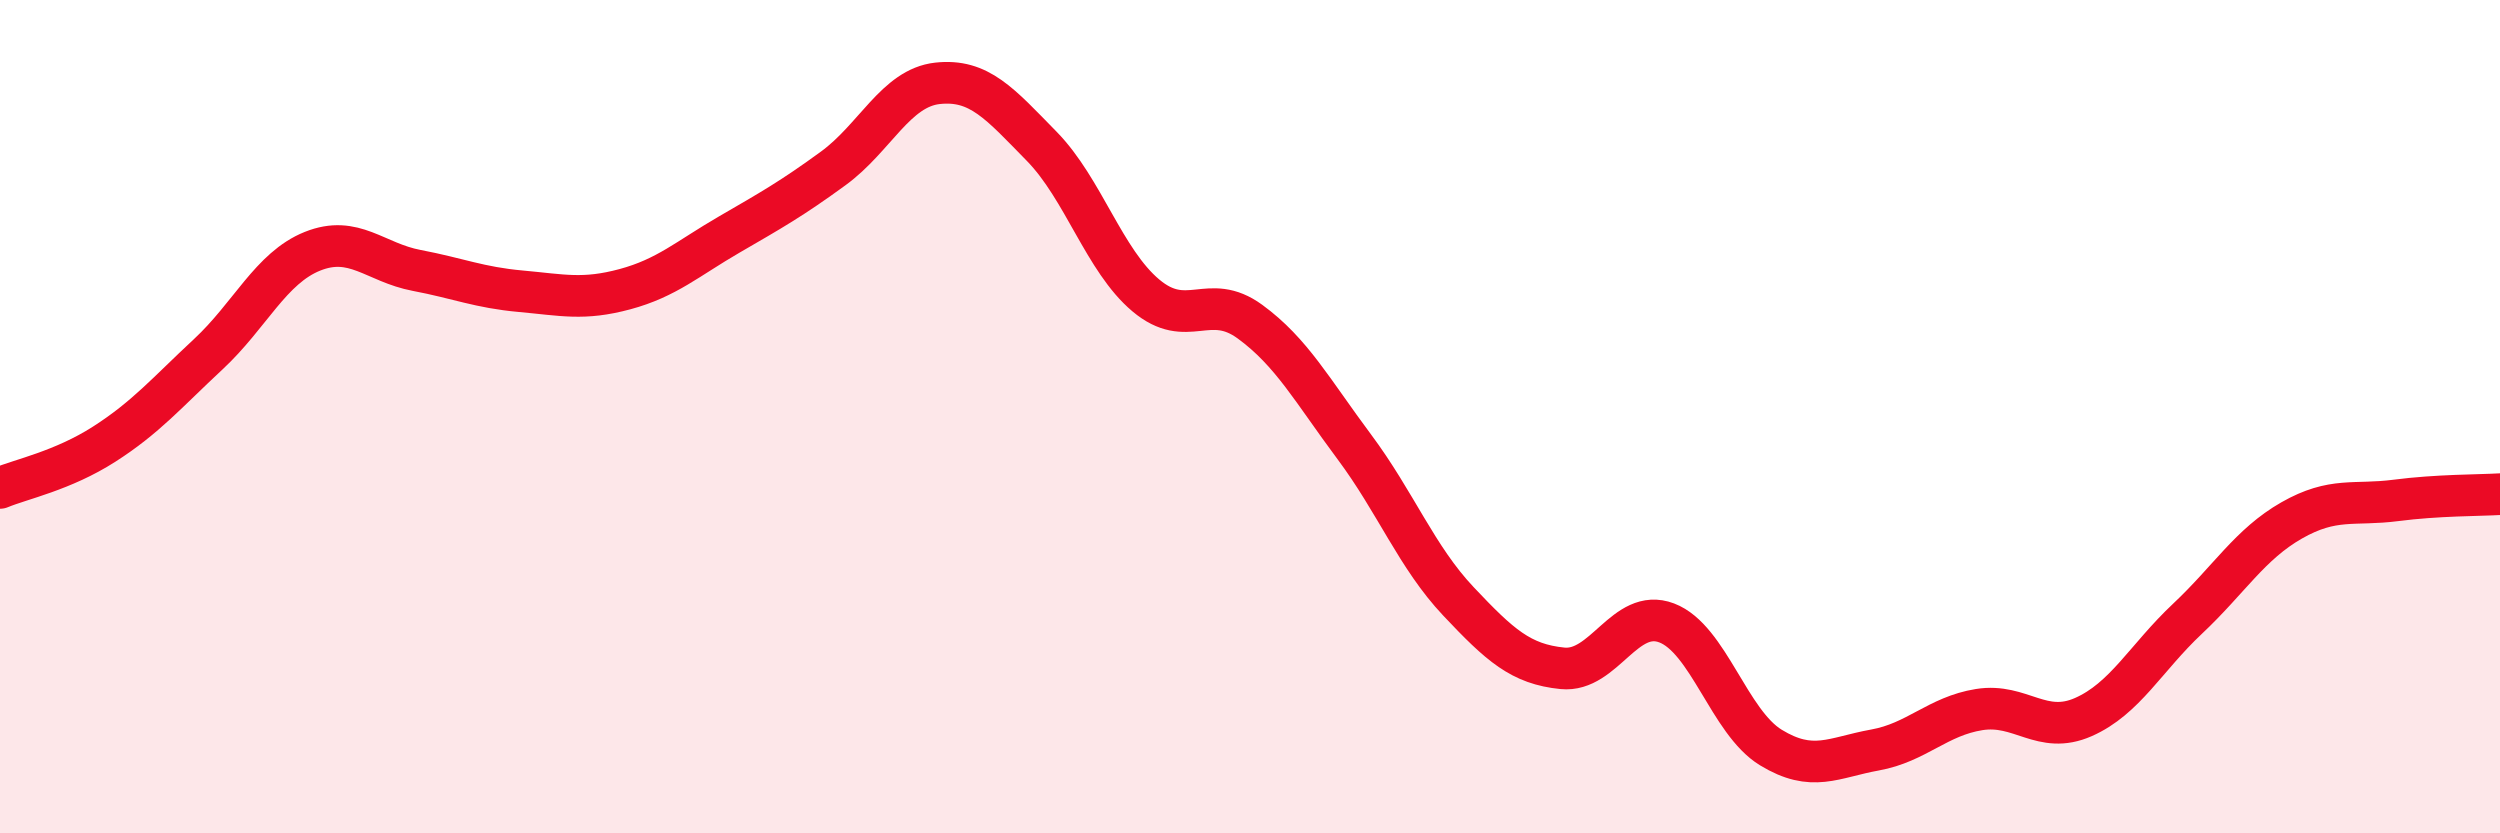 
    <svg width="60" height="20" viewBox="0 0 60 20" xmlns="http://www.w3.org/2000/svg">
      <path
        d="M 0,11.71 C 0.5,11.5 1.5,11.3 2.5,10.66 C 3.5,10.02 4,9.43 5,8.5 C 6,7.57 6.5,6.43 7.5,6.03 C 8.5,5.63 9,6.3 10,6.49 C 11,6.68 11.5,6.9 12.5,6.99 C 13.5,7.08 14,7.21 15,6.94 C 16,6.67 16.5,6.21 17.5,5.63 C 18.5,5.05 19,4.77 20,4.04 C 21,3.31 21.5,2.11 22.5,2 C 23.5,1.89 24,2.49 25,3.51 C 26,4.53 26.5,6.25 27.5,7.09 C 28.5,7.93 29,6.99 30,7.72 C 31,8.45 31.5,9.38 32.5,10.72 C 33.5,12.06 34,13.37 35,14.43 C 36,15.49 36.5,15.94 37.5,16.04 C 38.5,16.14 39,14.57 40,14.95 C 41,15.33 41.5,17.33 42.5,17.94 C 43.5,18.55 44,18.18 45,18 C 46,17.82 46.5,17.19 47.5,17.03 C 48.5,16.87 49,17.65 50,17.21 C 51,16.77 51.5,15.79 52.5,14.85 C 53.5,13.91 54,13.06 55,12.49 C 56,11.92 56.5,12.14 57.5,12.01 C 58.5,11.88 59.5,11.89 60,11.86L60 20L0 20Z"
        fill="#EB0A25"
        opacity="0.1"
        stroke-linecap="round"
        stroke-linejoin="round"
      />
      <path
        d="M 0,11.71 C 0.5,11.5 1.5,11.3 2.5,10.66 C 3.5,10.02 4,9.43 5,8.5 C 6,7.57 6.5,6.43 7.5,6.03 C 8.5,5.63 9,6.3 10,6.49 C 11,6.68 11.5,6.9 12.5,6.99 C 13.5,7.08 14,7.21 15,6.94 C 16,6.67 16.5,6.21 17.5,5.63 C 18.5,5.05 19,4.77 20,4.04 C 21,3.31 21.5,2.11 22.5,2 C 23.5,1.89 24,2.49 25,3.51 C 26,4.53 26.5,6.25 27.5,7.09 C 28.5,7.93 29,6.99 30,7.72 C 31,8.45 31.5,9.38 32.5,10.72 C 33.5,12.06 34,13.37 35,14.43 C 36,15.49 36.5,15.94 37.5,16.04 C 38.5,16.14 39,14.57 40,14.95 C 41,15.33 41.5,17.33 42.5,17.94 C 43.5,18.55 44,18.18 45,18 C 46,17.82 46.5,17.19 47.5,17.03 C 48.5,16.87 49,17.65 50,17.21 C 51,16.77 51.5,15.79 52.5,14.85 C 53.5,13.91 54,13.06 55,12.49 C 56,11.92 56.5,12.14 57.5,12.01 C 58.5,11.88 59.5,11.89 60,11.86"
        stroke="#EB0A25"
        stroke-width="1"
        fill="none"
        stroke-linecap="round"
        stroke-linejoin="round"
      />
    </svg>
  